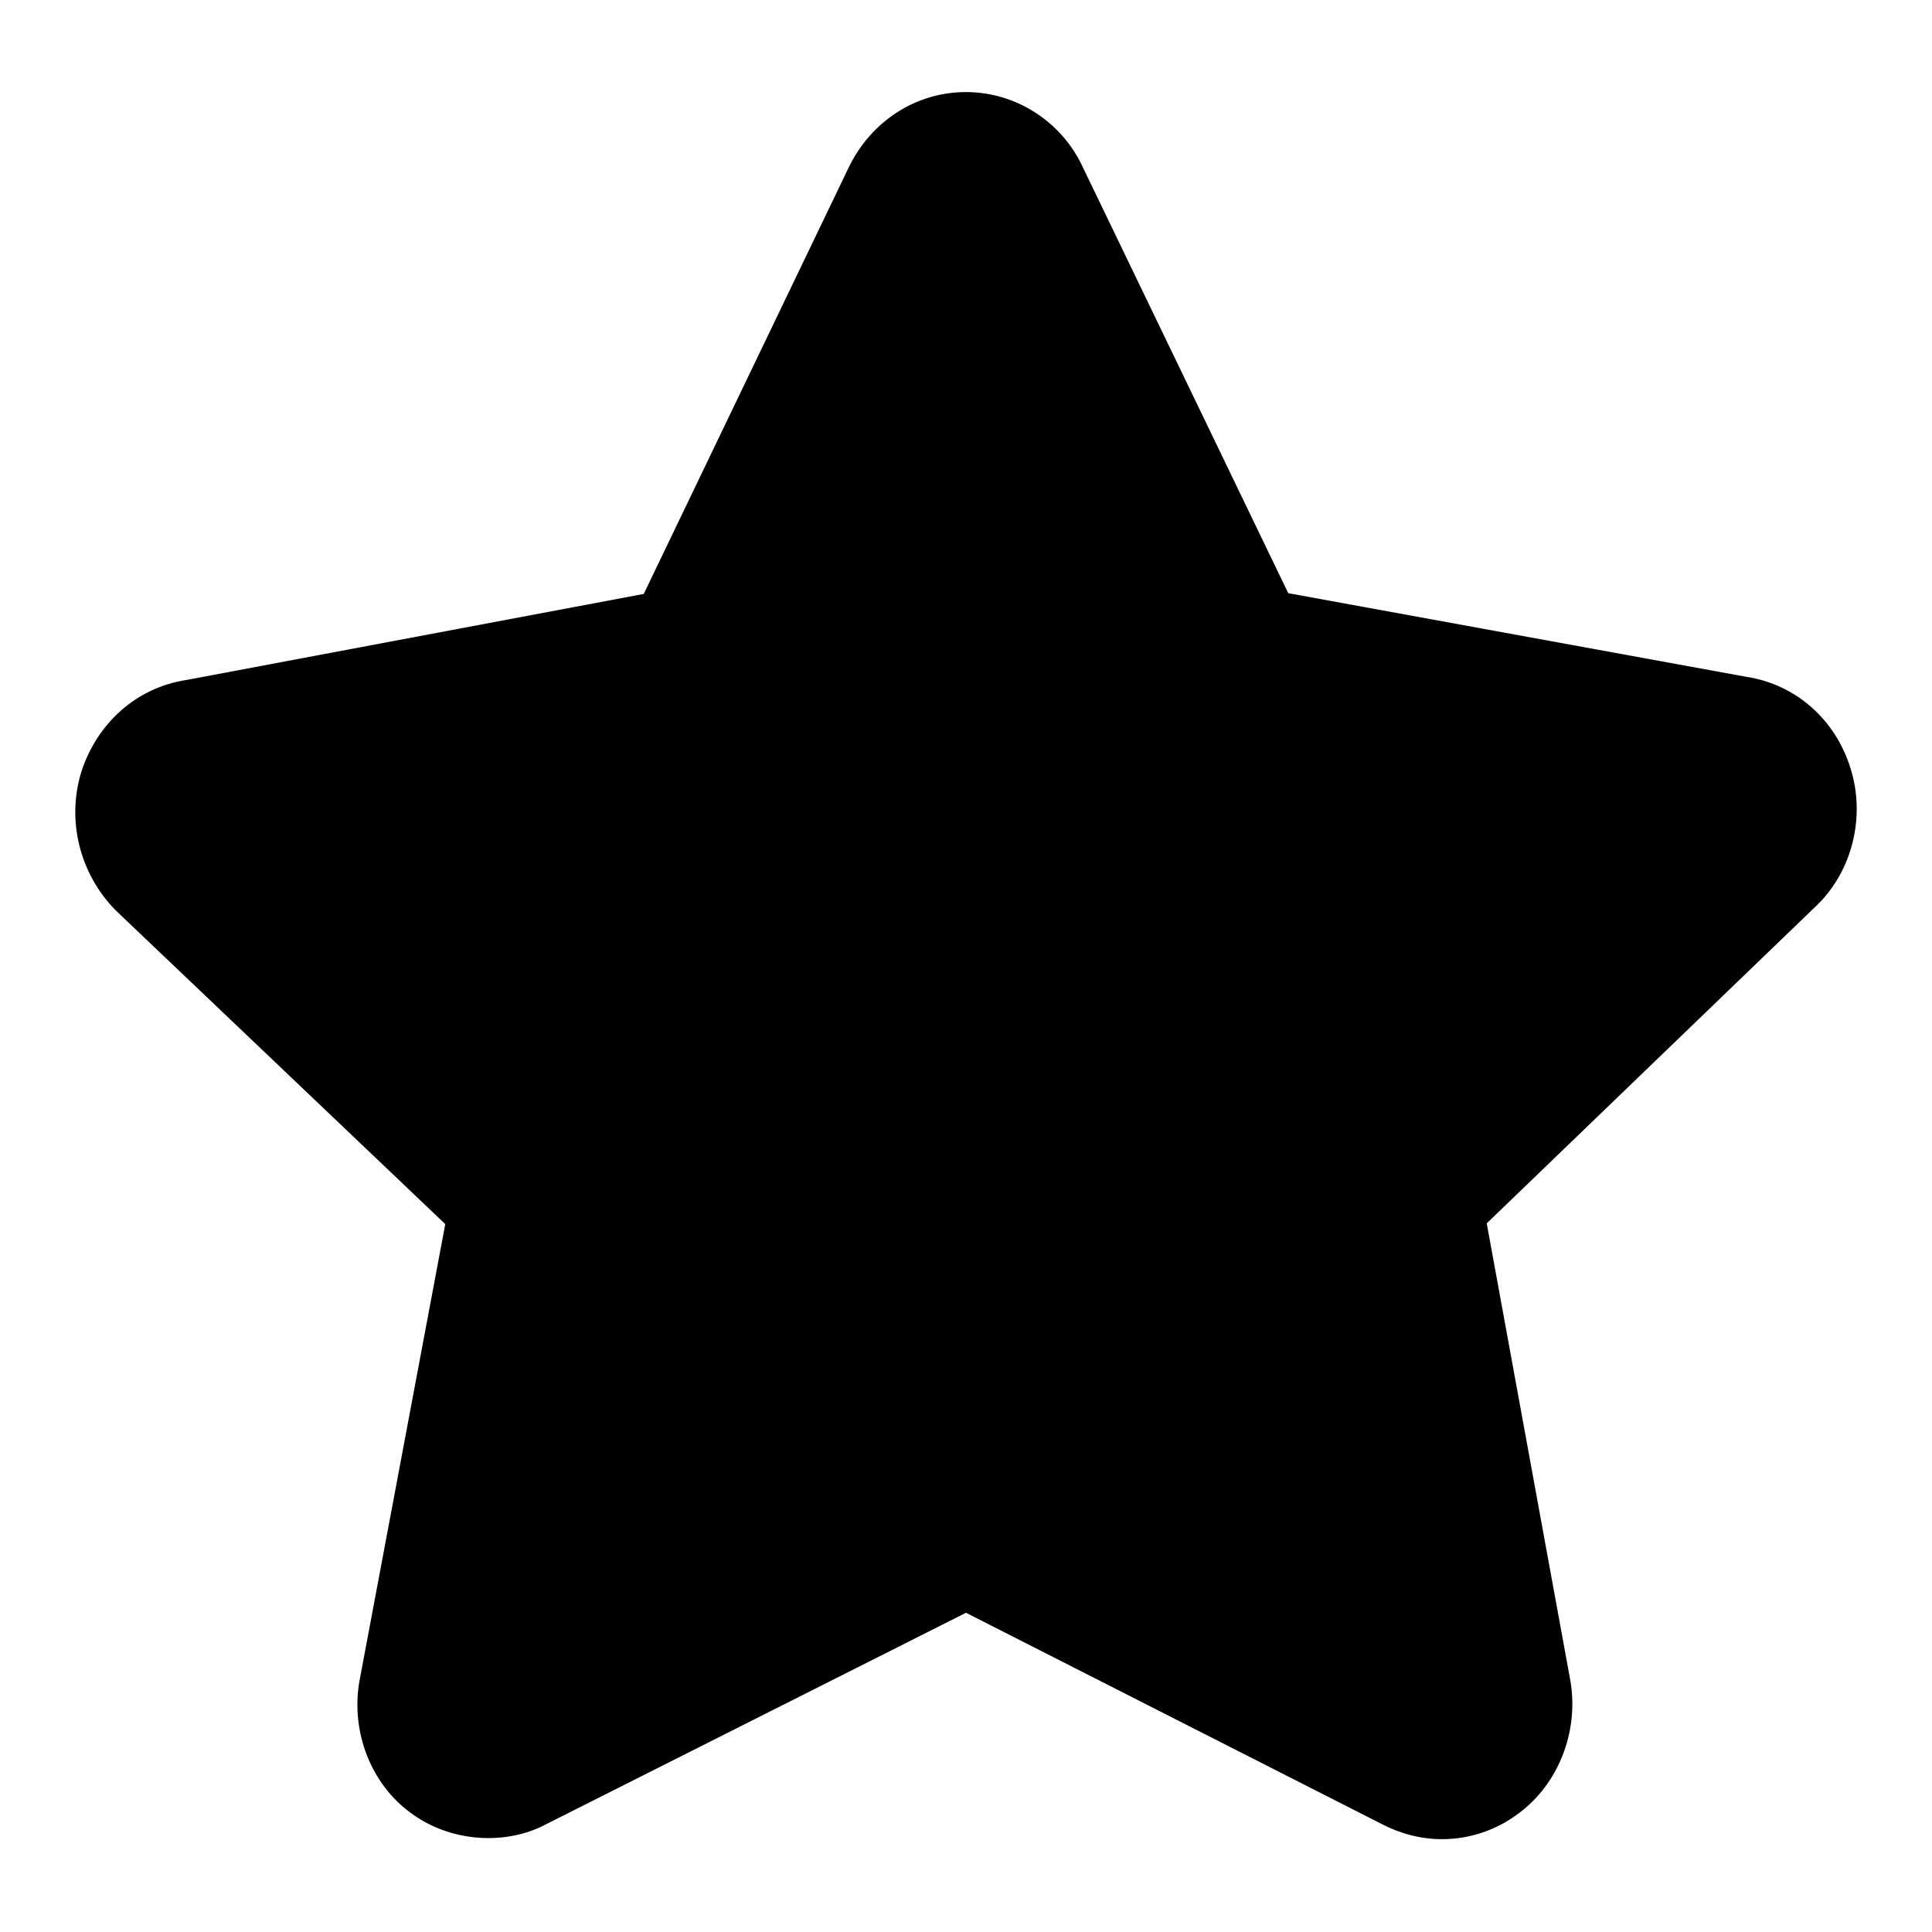 <?xml version="1.0" encoding="utf-8"?>
<!-- Svg Vector Icons : http://www.onlinewebfonts.com/icon -->
<!DOCTYPE svg PUBLIC "-//W3C//DTD SVG 1.1//EN" "http://www.w3.org/Graphics/SVG/1.1/DTD/svg11.dtd">
<svg version="1.1" xmlns="http://www.w3.org/2000/svg" xmlns:xlink="http://www.w3.org/1999/xlink" x="0px" y="0px" viewBox="0 0 256 256" enable-background="new 0 0 256 256" xml:space="preserve">
<g><g><path fill="#000000" d="M245.2,101.8c-2-6.5-7.3-11.1-13.7-12.1l-60.8-11.1l-27.2-56.4c-2.8-6.1-8.9-10-15.5-10c-6.6,0-12.5,3.8-15.5,9.9L85.3,78.7L24.7,90.1c-6.6,1-11.8,5.7-13.9,12.1c-2,6.4-0.3,13.5,4.5,18.4L59,162.2l-11.4,60.7c-1.1,6.7,1.6,13.5,6.8,17.3c5.2,3.9,12.6,4.4,18,1.5l55.6-28l55.1,28c2.5,1.3,5.2,2,8,2c3.6,0,7.2-1.2,10.1-3.4c5.3-3.9,8-10.8,6.9-17.5L197,162.1l43.8-42.2C245.5,115.3,247.2,108.1,245.2,101.8z"/></g></g>
</svg>